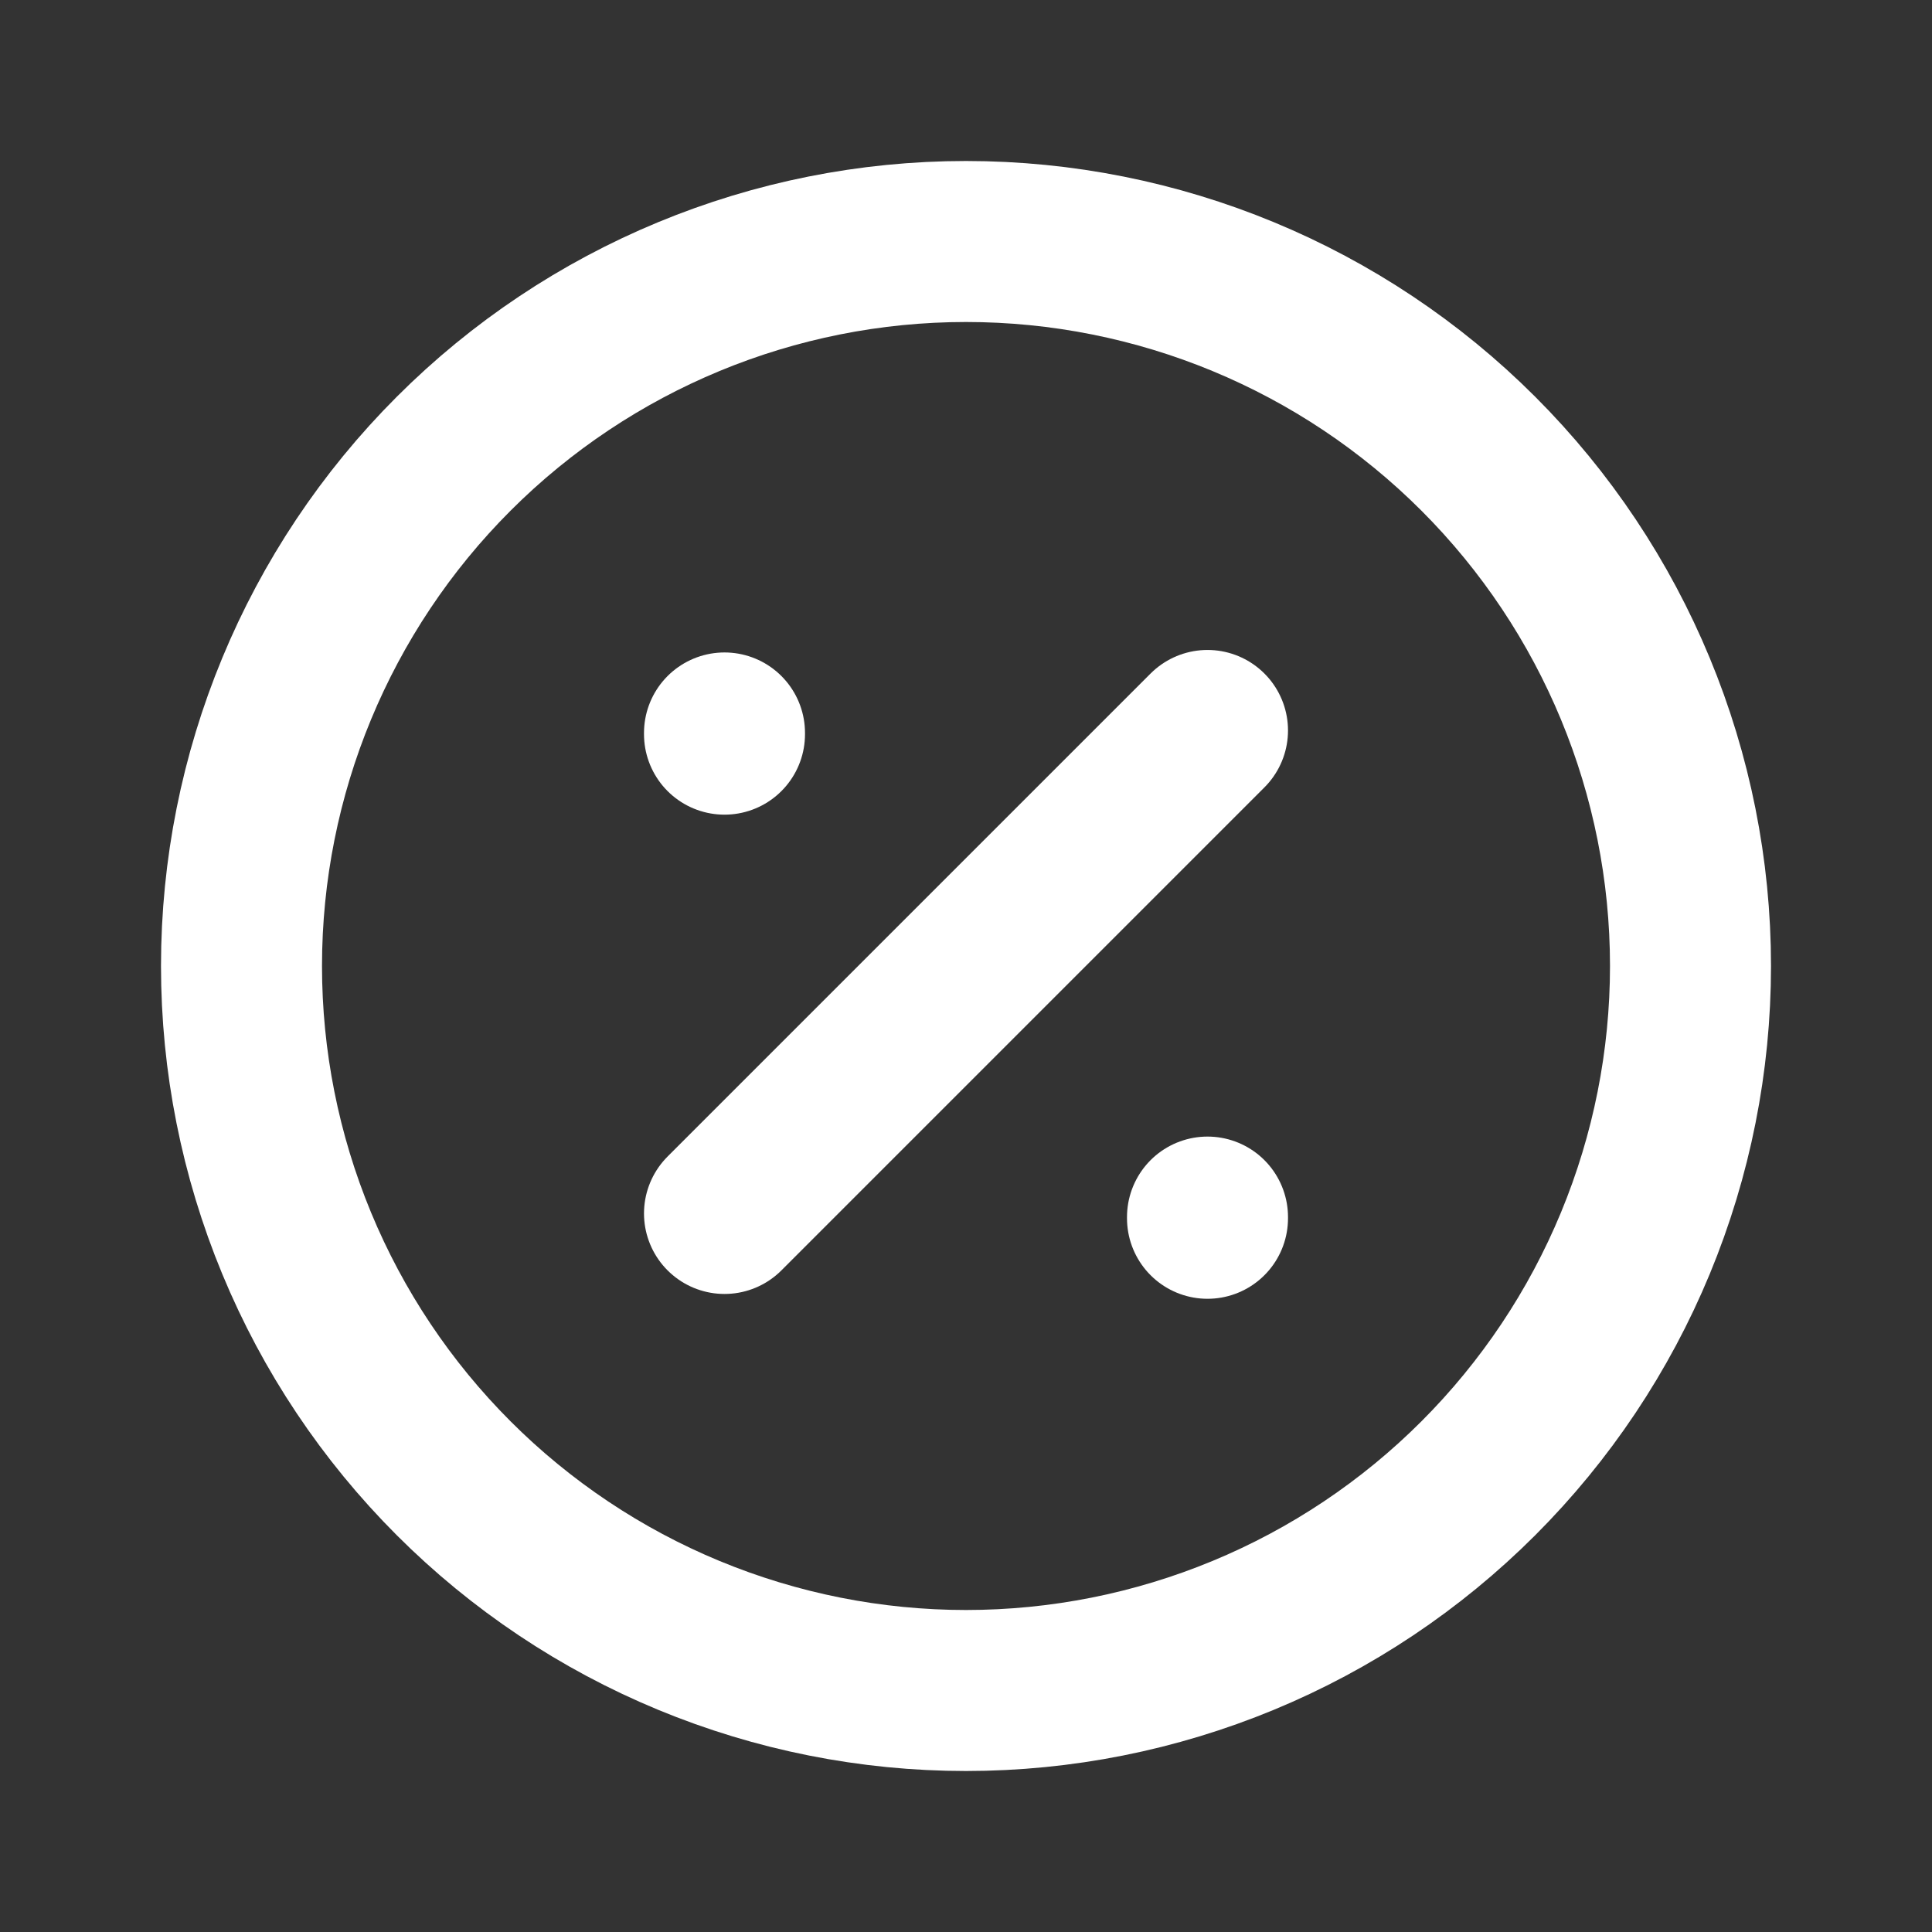 <svg width="24" height="24" viewBox="0 0 24 24" fill="none" xmlns="http://www.w3.org/2000/svg">
<rect x="0" y="0" width="24" height="24" fill="#333333" stroke="none"/>
<g clip-path="url(#clip0_341_31564)">
<path d="M3 12C3 13.182 3.233 14.352 3.685 15.444C4.137 16.536 4.8 17.528 5.636 18.364C6.472 19.2 7.464 19.863 8.556 20.315C9.648 20.767 10.818 21 12 21C13.182 21 14.352 20.767 15.444 20.315C16.536 19.863 17.528 19.2 18.364 18.364C19.2 17.528 19.863 16.536 20.315 15.444C20.767 14.352 21 13.182 21 12C21 9.613 20.052 7.324 18.364 5.636C16.676 3.948 14.387 3 12 3C9.613 3 7.324 3.948 5.636 5.636C3.948 7.324 3 9.613 3 12Z" stroke="white" stroke-width="2" stroke-linecap="round" stroke-linejoin="round"/>
<path d="M9 15.074L15 9.074" stroke="white" stroke-width="2" stroke-linecap="round" stroke-linejoin="round"/>
<path d="M9 9.105V9.12" stroke="white" stroke-width="2" stroke-linecap="round" stroke-linejoin="round"/>
<path d="M15 15.119V15.134" stroke="white" stroke-width="2" stroke-linecap="round" stroke-linejoin="round"/>
</g>
<defs>
<clipPath id="clip0_341_31564">
<rect width="24" height="24" fill="white"/>
</clipPath>
</defs>
</svg>
